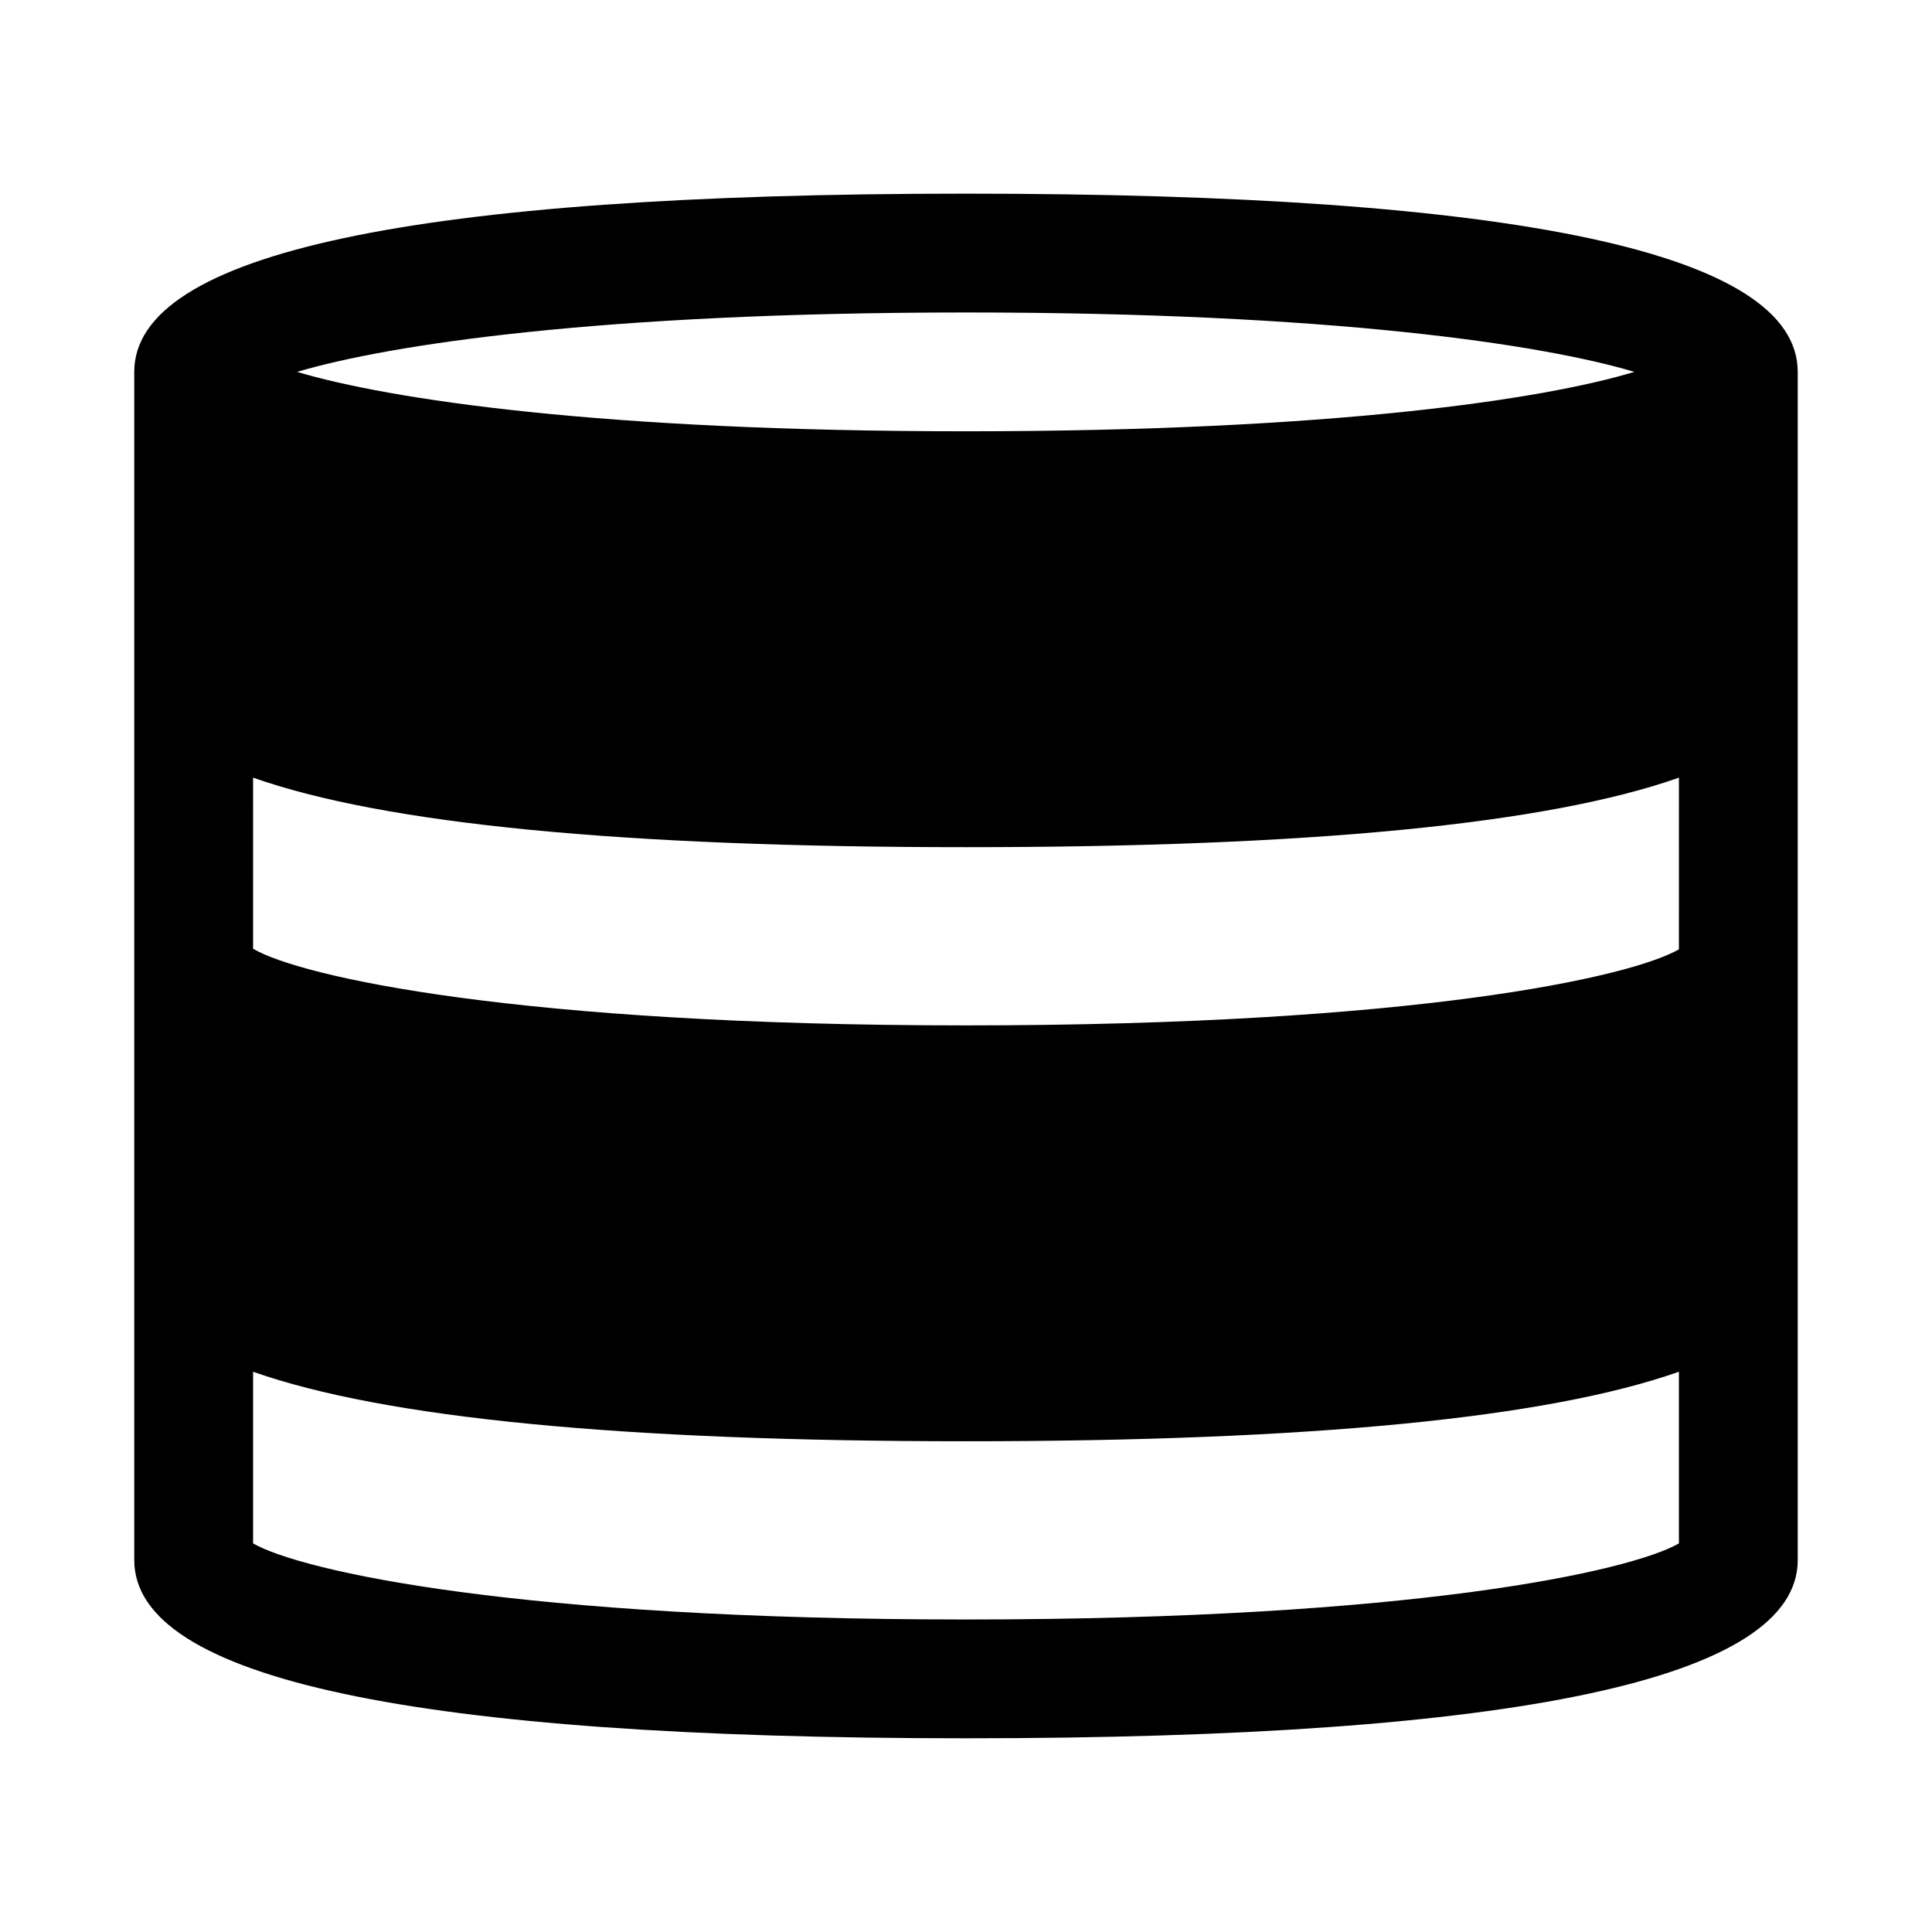 <?xml version="1.0" encoding="UTF-8"?>
<!-- Uploaded to: SVG Repo, www.svgrepo.com, Generator: SVG Repo Mixer Tools -->
<svg fill="#000000" width="800px" height="800px" version="1.1" viewBox="144 144 512 512" xmlns="http://www.w3.org/2000/svg">
 <path d="m400 195.32c-146.11 0-220.42 15.746-220.42 47.234v314.88c0 31.488 74.312 47.23 220.42 47.23s220.42-15.742 220.42-47.23l-0.004-314.88c0-31.488-73.996-47.234-220.41-47.234zm0 31.488c96.984 0 152.88 8.5 177.12 15.742-23.934 7.246-79.824 15.746-177.12 15.746-97.301 0-152.88-8.5-177.28-15.742 24.406-7.242 80.453-15.746 177.28-15.746zm188.93 326.22c-13.066 7.398-70.219 20.152-188.93 20.152-118.71 0-175.86-12.754-188.93-20.152v-45.5c34.848 12.281 97.824 18.418 188.93 18.418 91 0 154.13-6.141 188.93-18.422zm0-157.44c-12.91 7.398-70.062 20.152-188.93 20.152-118.87 0-176.33-12.91-188.93-20.309l0.004-45.344c34.848 12.281 97.824 18.422 188.93 18.422 91 0 154.13-6.141 188.93-18.422z"/>
</svg>